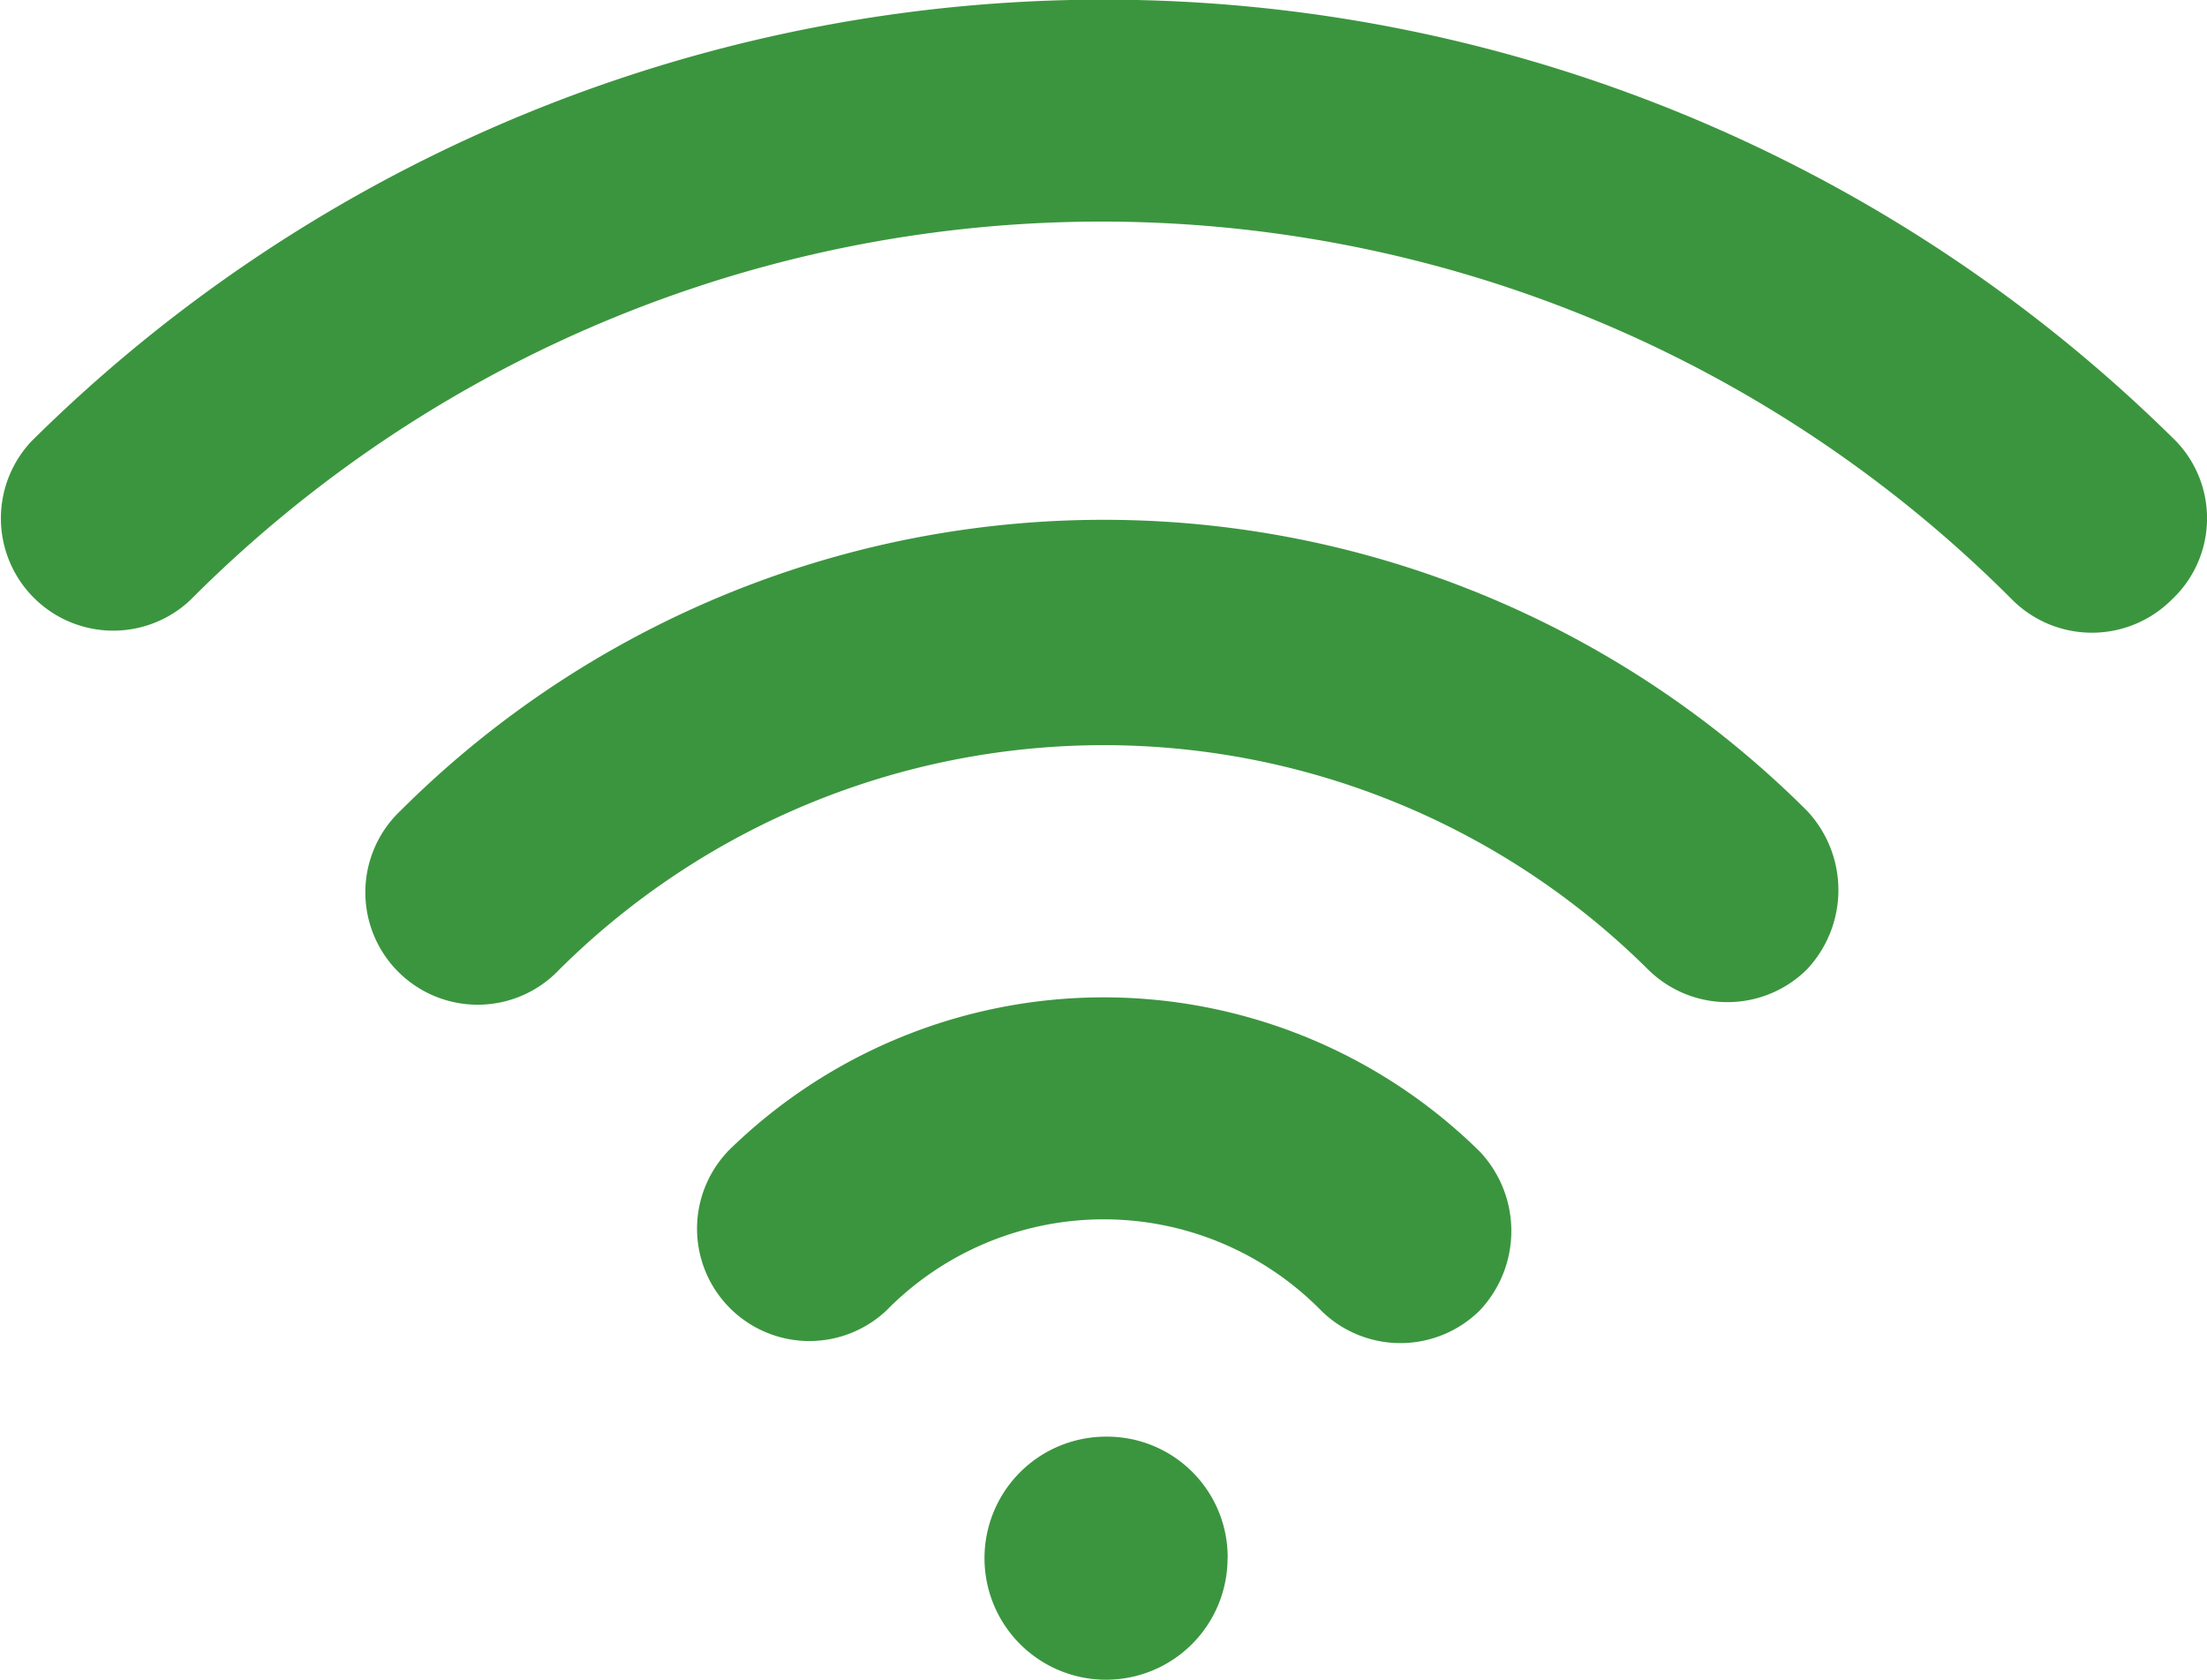 <svg id="wifi_icon" xmlns="http://www.w3.org/2000/svg" width="18.759" height="14.276" viewBox="0 0 18.759 14.276">
  <path id="Path_940" data-name="Path 940" d="M29.693,42.81a.955.955,0,0,0,1.35,1.35,2.589,2.589,0,0,1,3.693,0,.959.959,0,0,0,1.35,0,.984.984,0,0,0,0-1.35,4.554,4.554,0,0,0-6.394,0Zm0,0" transform="translate(-23.508 -33.022)" fill="#3b953e"/>
  <path id="Path_941" data-name="Path 941" d="M37.665,51.933A1.033,1.033,0,1,1,36.633,50.9a1.025,1.025,0,0,1,1.033,1.033Zm0,0" transform="translate(-27.231 -38.689)" fill="#3b953e"/>
  <path id="Path_942" data-name="Path 942" d="M22.693,33.747a.955.955,0,1,0,1.35,1.35,6.567,6.567,0,0,1,9.253,0,.959.959,0,0,0,1.35,0,.984.984,0,0,0,0-1.35,8.461,8.461,0,0,0-11.953,0Zm0,0" transform="translate(-19.288 -26.857)" fill="#3b953e"/>
  <path id="Path_943" data-name="Path 943" d="M33.021,23.9a12.943,12.943,0,0,0-18.228,0,.955.955,0,0,0,1.35,1.35,10.93,10.93,0,0,1,15.488,0,.959.959,0,0,0,1.35,0,.947.947,0,0,0,.04-1.35Zm0,0" transform="translate(-14.525 -20.15)" fill="#3b953e"/>
</svg>
